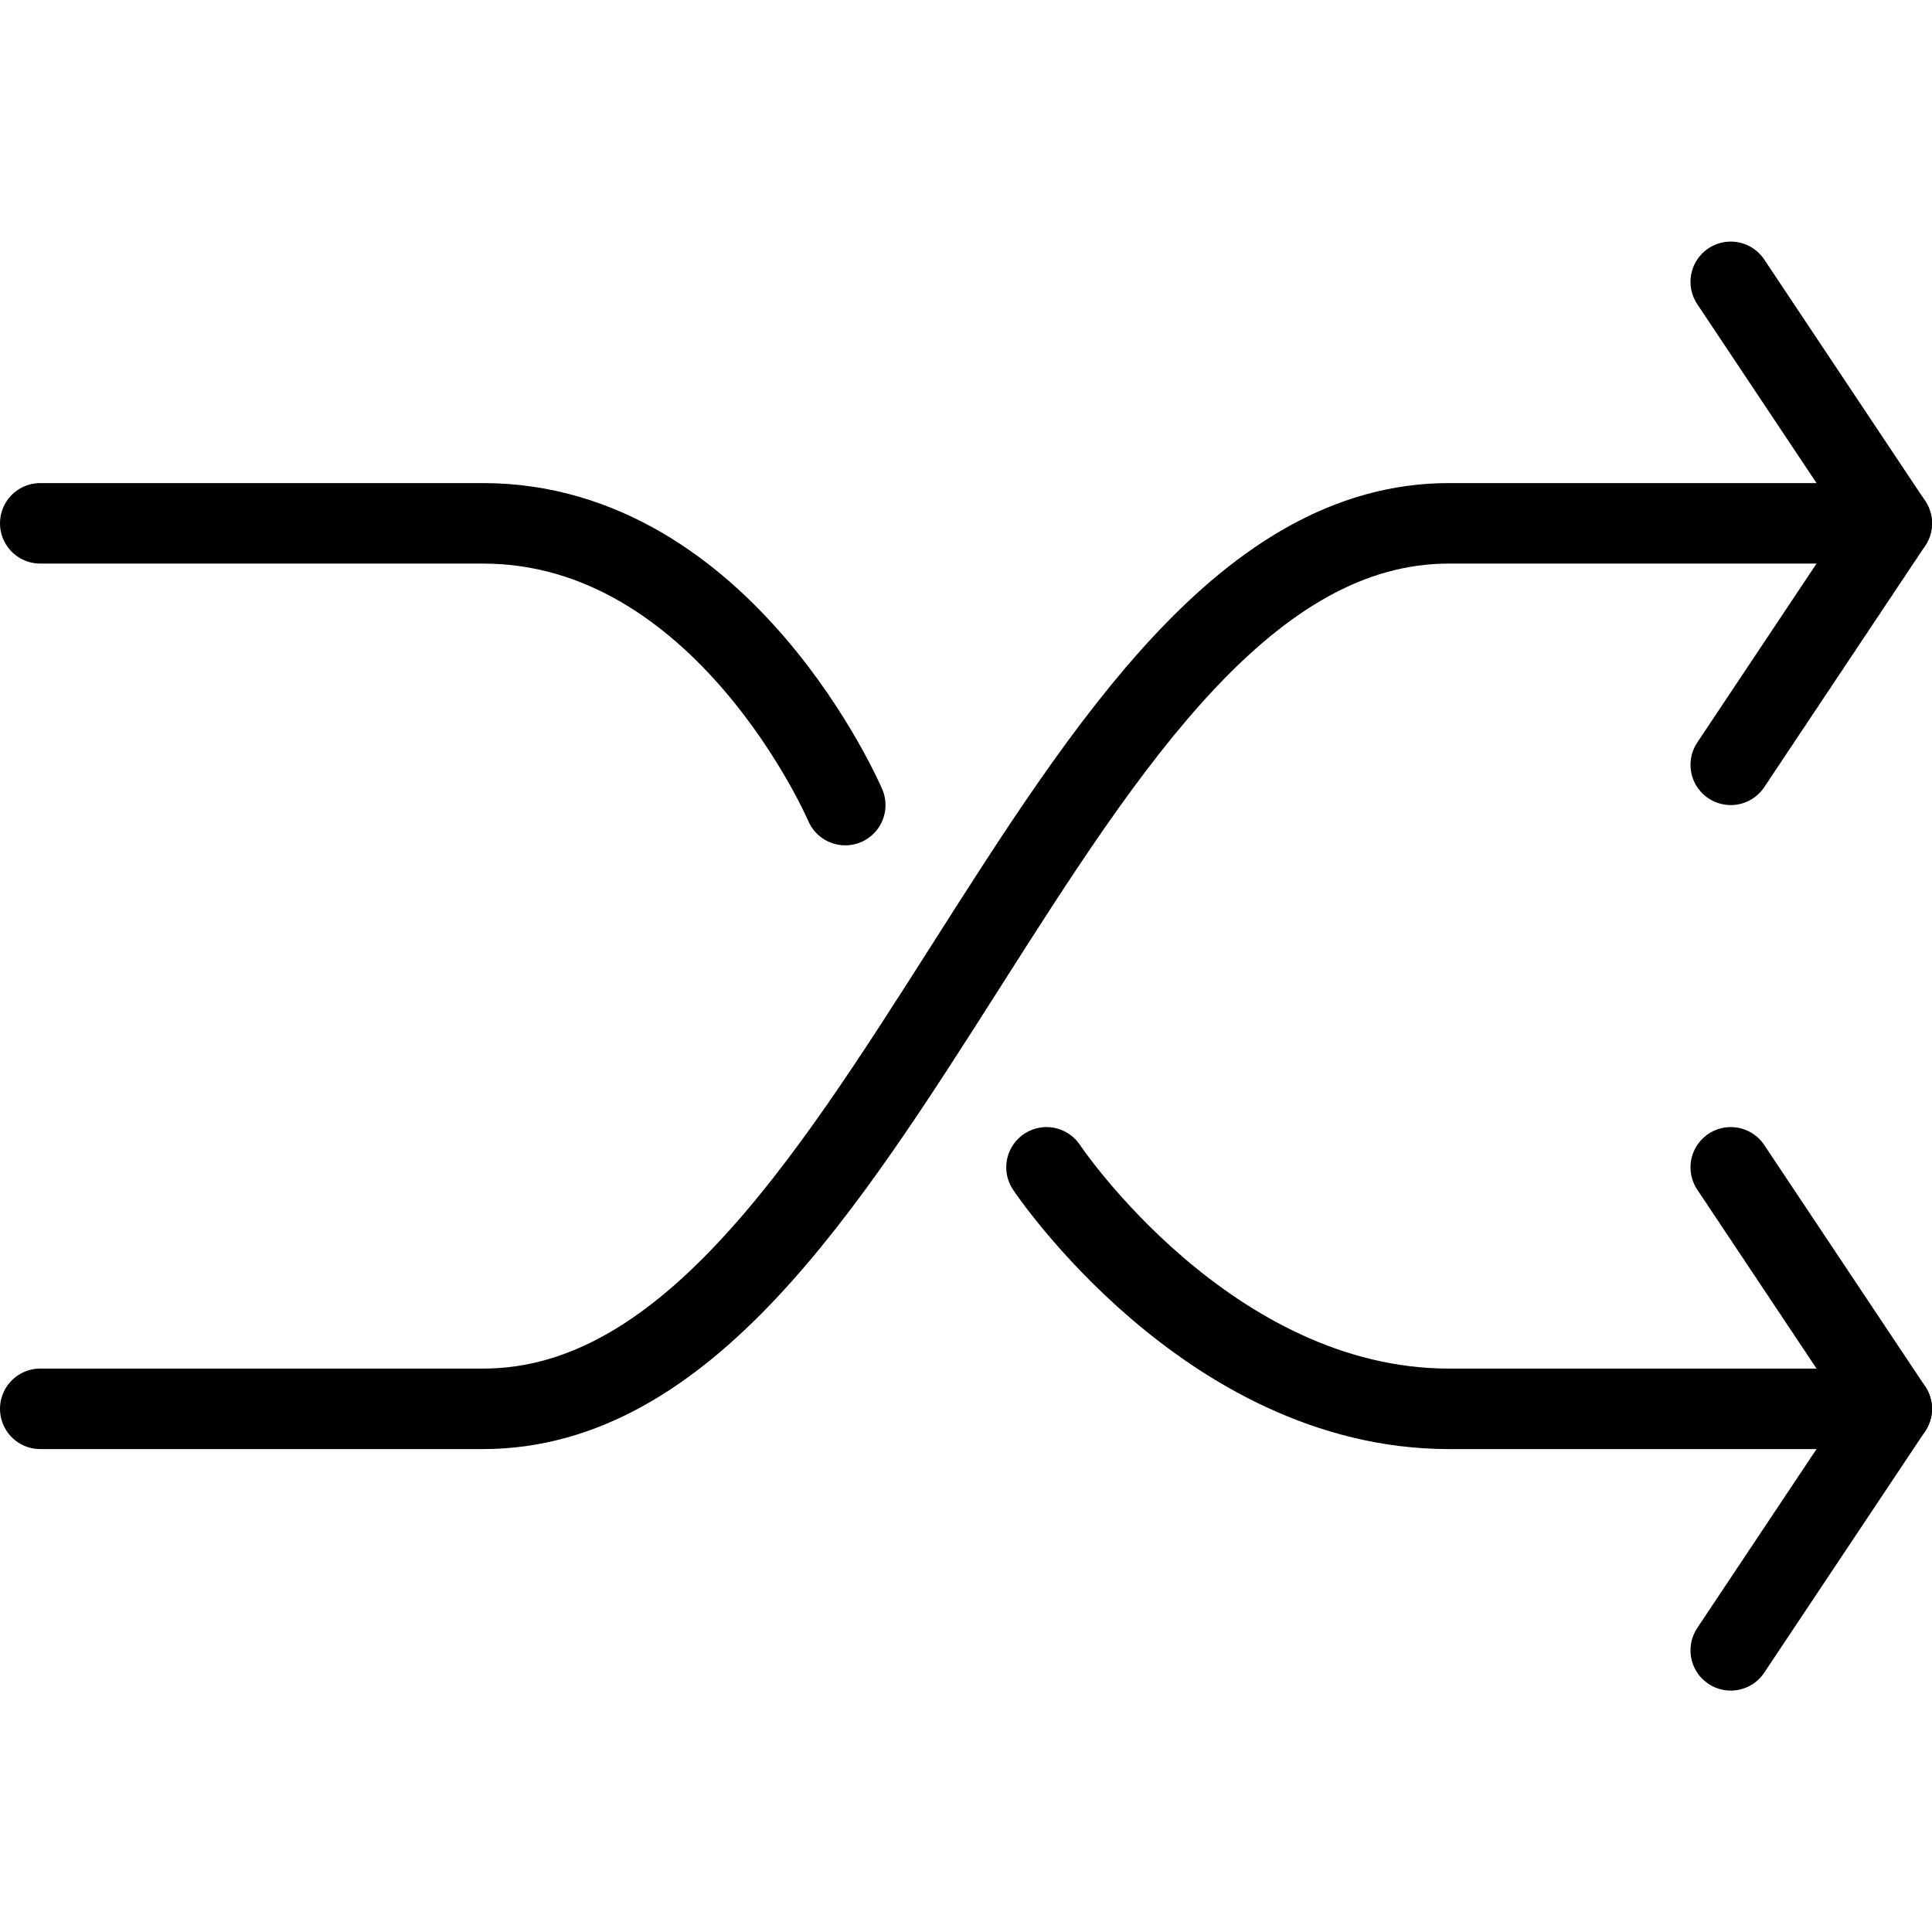 <?xml version="1.0" encoding="utf-8"?>
<!-- Generator: Adobe Illustrator 16.0.3, SVG Export Plug-In . SVG Version: 6.00 Build 0)  -->
<!DOCTYPE svg PUBLIC "-//W3C//DTD SVG 1.1//EN" "http://www.w3.org/Graphics/SVG/1.1/DTD/svg11.dtd">
<svg version="1.1" xmlns="http://www.w3.org/2000/svg" xmlns:xlink="http://www.w3.org/1999/xlink" x="0px" y="0px" width="24px"
	 height="24px" viewBox="0 0 24 24" enable-background="new 0 0 24 24" xml:space="preserve">
<g id="Outline_Icons_1_">
	<g id="Outline_Icons">
		<g>
			<path fill="none" stroke="#000000" stroke-linecap="round" stroke-linejoin="round" stroke-miterlimit="10" d="M10.5,10.001
				c0,0-1.5-3.5-4.5-3.5H0.5"/>
			<path fill="none" stroke="#000000" stroke-linecap="round" stroke-linejoin="round" stroke-miterlimit="10" d="M23.5,6.501H18
				c-5,0-7,11-12,11H0.5"/>
			<path fill="none" stroke="#000000" stroke-linecap="round" stroke-linejoin="round" stroke-miterlimit="10" d="M13,14.501
				c0,0,2,3,5,3h5.5"/>
			<polyline fill="none" stroke="#000000" stroke-linecap="round" stroke-linejoin="round" stroke-miterlimit="10" points="
				21.5,3.501 23.5,6.501 21.5,9.501 			"/>
			<polyline fill="none" stroke="#000000" stroke-linecap="round" stroke-linejoin="round" stroke-miterlimit="10" points="
				21.5,14.501 23.5,17.501 21.5,20.501 			"/>
		</g>
	</g>
	<g id="New_icons_1_">
	</g>
</g>
<g id="Invisible_Shape">
	<rect fill="none" width="24" height="24"/>
</g>
</svg>
